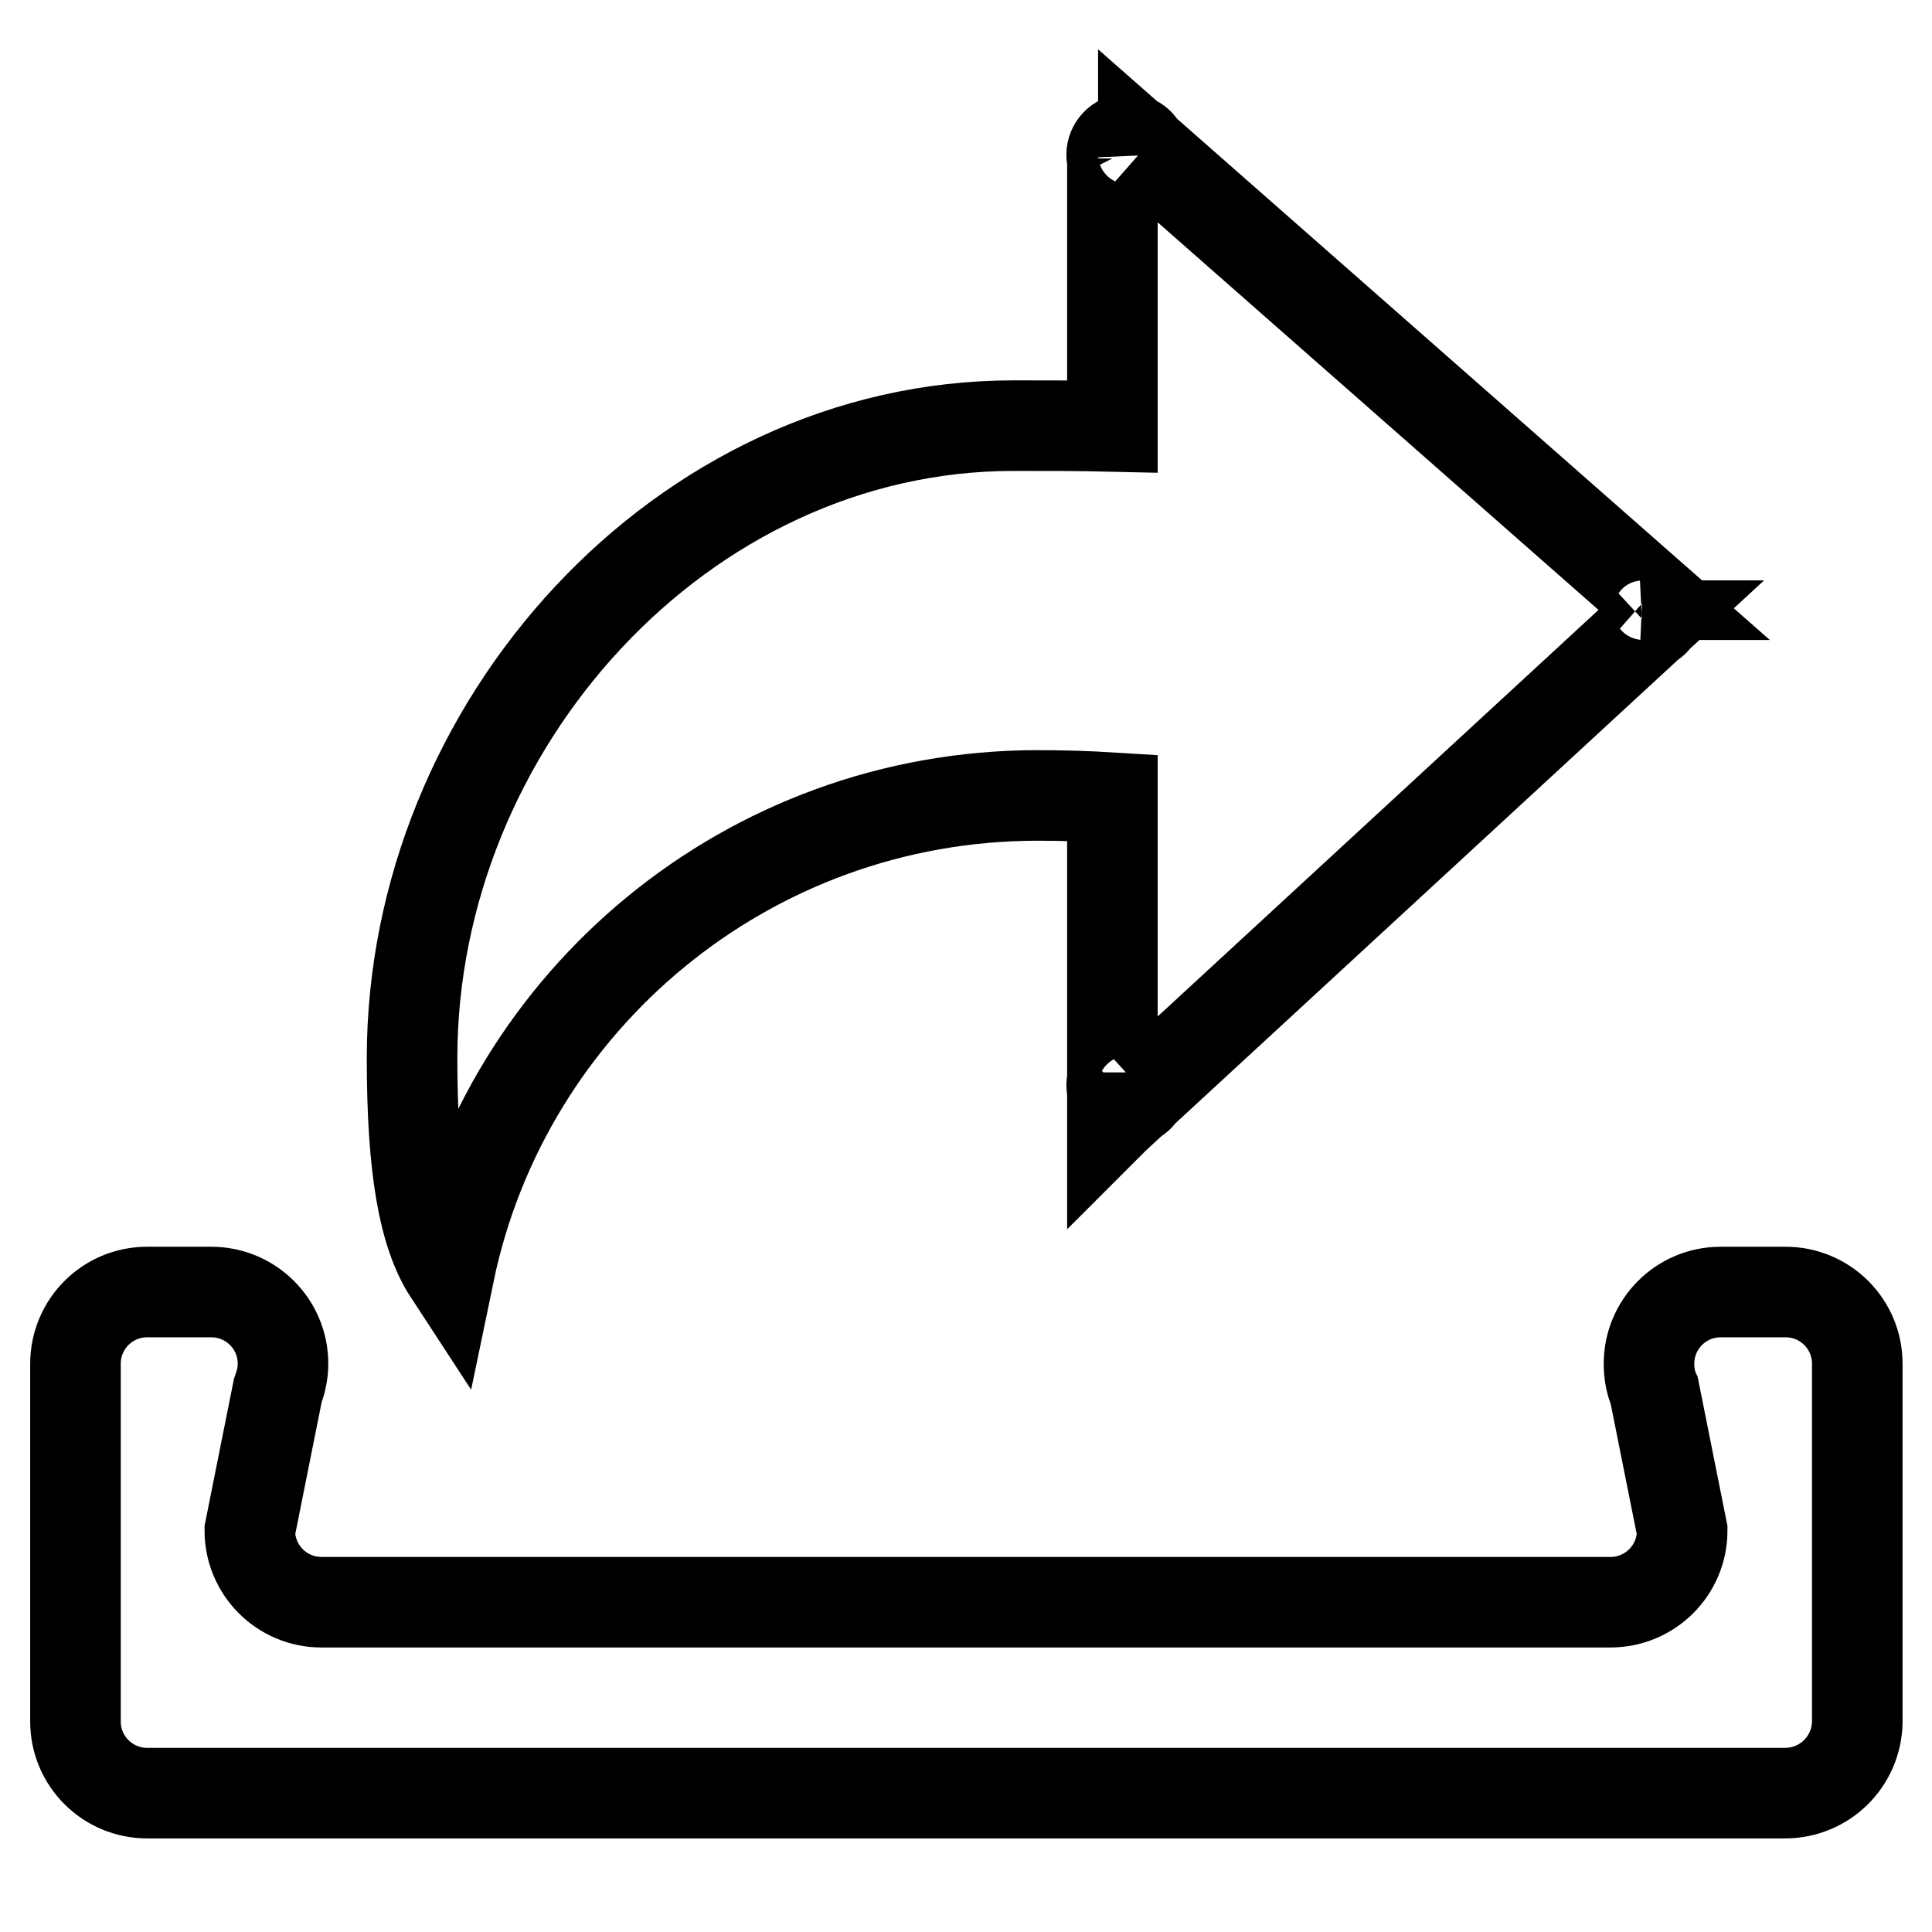 <?xml version="1.0" encoding="utf-8"?>
<!-- Svg Vector Icons : http://www.onlinewebfonts.com/icon -->
<!DOCTYPE svg PUBLIC "-//W3C//DTD SVG 1.1//EN" "http://www.w3.org/Graphics/SVG/1.1/DTD/svg11.dtd">
<svg version="1.1" xmlns="http://www.w3.org/2000/svg" xmlns:xlink="http://www.w3.org/1999/xlink" x="0px" y="0px" viewBox="0 0 256 256" enable-background="new 0 0 256 256" xml:space="preserve">
<g> <path stroke-width="12" fill-opacity="0" stroke="#000000"  d="M236.5,237.6h-217c-5.2,0-9.5-4.2-9.5-9.5v-47.4c0-5.2,4.2-9.5,9.5-9.5H28c5.2,0,9.5,4.2,9.5,9.5 c0,1.3-0.3,2.5-0.7,3.6l-3.7,18.5c0,5.2,4.2,9.5,9.5,9.5h170.8c5.2,0,9.5-4.2,9.5-9.5l-3.7-18.5c-0.5-1.1-0.7-2.4-0.7-3.6 c0-5.2,4.2-9.5,9.5-9.5h8.6c5.2,0,9.5,4.2,9.5,9.5v47.5C246,233.4,241.8,237.6,236.5,237.6L236.5,237.6z M147.4,148.1h0.3l-0.3,0.3 V148.1z M217.9,82.9l0.5,0l-66.9,61.7V144h0c-0.1,1.1-1,1.9-2.1,1.9c-1.1,0-2.1-0.9-2.1-2.1c0-0.2,0-0.4,0.1-0.5v-37.6 c-3.2-0.2-6.6-0.3-9.9-0.3c-38.4,0-70.5,27.1-78,63.3c-3.4-5.2-4.9-14-4.9-28.5c0-44,35.7-83.8,79.7-83.8c4.5,0,8.9,0,13.1,0.1V21 c-0.1-0.2-0.1-0.3-0.1-0.5c0-1.1,0.9-2.1,2.1-2.1c1.1,0,2,0.8,2.1,1.9h0v-0.5l67.1,59h-0.7v0c1.1,0.1,1.9,1,1.9,2.1 C219.8,81.9,218.9,82.8,217.9,82.9L217.9,82.9z"/></g>
</svg>